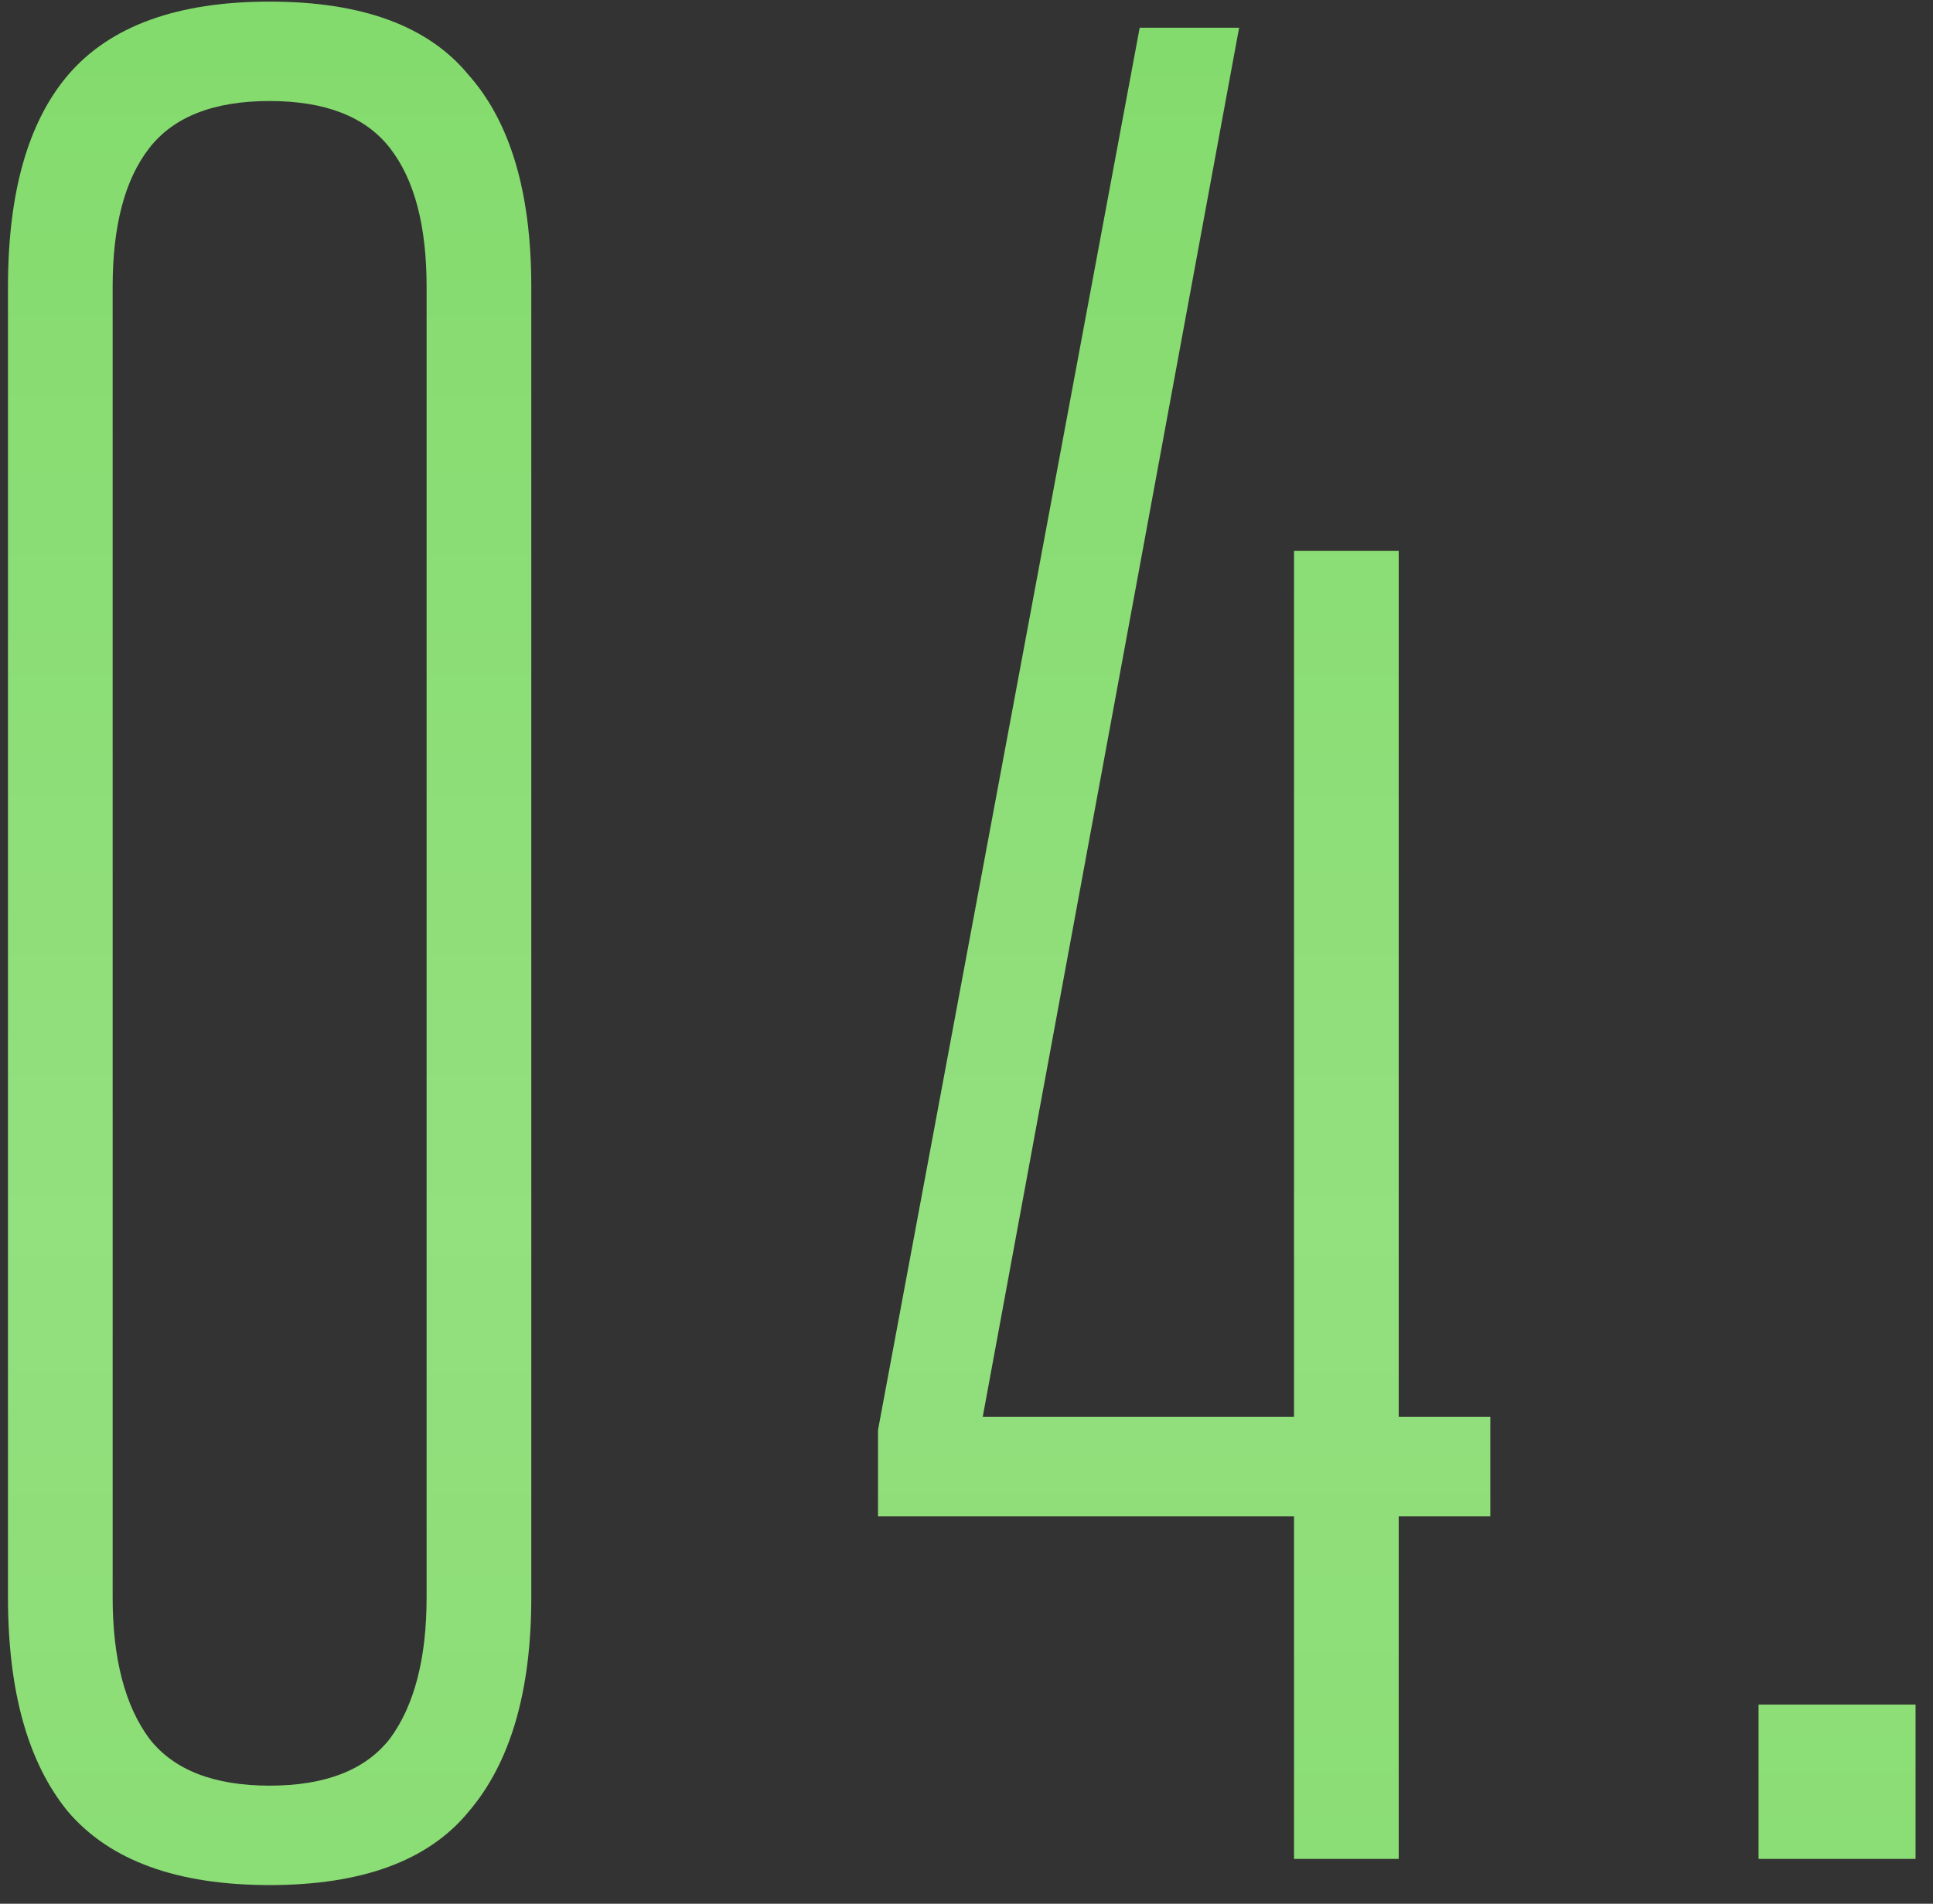 <?xml version="1.0" encoding="UTF-8"?> <svg xmlns="http://www.w3.org/2000/svg" width="67" height="66" viewBox="0 0 67 66" fill="none"><rect x="0" y="0" width="67" height="66" fill="#333333" stroke="none"/> <path d="M0.277 9.941C0.277 6.676 0.972 4.227 2.363 2.595C3.814 0.902 6.141 0.056 9.346 0.056C12.55 0.056 14.848 0.902 16.238 2.595C17.689 4.227 18.415 6.676 18.415 9.941V55.376C18.415 58.641 17.689 61.12 16.238 62.813C14.848 64.506 12.55 65.352 9.346 65.352C6.141 65.352 3.814 64.506 2.363 62.813C0.972 61.12 0.277 58.641 0.277 55.376V9.941ZM14.787 9.941C14.787 7.825 14.364 6.222 13.517 5.134C12.671 4.046 11.28 3.502 9.346 3.502C7.411 3.502 6.02 4.046 5.174 5.134C4.327 6.222 3.904 7.825 3.904 9.941V55.376C3.904 57.492 4.327 59.125 5.174 60.274C6.02 61.362 7.411 61.906 9.346 61.906C11.28 61.906 12.671 61.362 13.517 60.274C14.364 59.125 14.787 57.492 14.787 55.376V9.941ZM44.853 64.445V52.565H30.434V49.572L39.503 0.962H42.949L34.062 49.119H44.853V19.1H48.481V49.119H51.655V52.565H48.481V64.445H44.853ZM60.954 64.445V59.095H66.395V64.445H60.954Z" fill="#80DA68"></path> <path d="M0.277 9.941C0.277 6.676 0.972 4.227 2.363 2.595C3.814 0.902 6.141 0.056 9.346 0.056C12.55 0.056 14.848 0.902 16.238 2.595C17.689 4.227 18.415 6.676 18.415 9.941V55.376C18.415 58.641 17.689 61.12 16.238 62.813C14.848 64.506 12.55 65.352 9.346 65.352C6.141 65.352 3.814 64.506 2.363 62.813C0.972 61.12 0.277 58.641 0.277 55.376V9.941ZM14.787 9.941C14.787 7.825 14.364 6.222 13.517 5.134C12.671 4.046 11.28 3.502 9.346 3.502C7.411 3.502 6.02 4.046 5.174 5.134C4.327 6.222 3.904 7.825 3.904 9.941V55.376C3.904 57.492 4.327 59.125 5.174 60.274C6.02 61.362 7.411 61.906 9.346 61.906C11.28 61.906 12.671 61.362 13.517 60.274C14.364 59.125 14.787 57.492 14.787 55.376V9.941ZM44.853 64.445V52.565H30.434V49.572L39.503 0.962H42.949L34.062 49.119H44.853V19.1H48.481V49.119H51.655V52.565H48.481V64.445H44.853ZM60.954 64.445V59.095H66.395V64.445H60.954Z" fill="url(#paint0_linear_8_100)" fill-opacity="0.3"></path> <defs> <linearGradient id="paint0_linear_8_100" x1="35.874" y1="-10.555" x2="35.874" y2="95.445" gradientUnits="userSpaceOnUse"> <stop stop-color="white" stop-opacity="0"></stop> <stop offset="0.5" stop-color="white" stop-opacity="0.5"></stop> <stop offset="1" stop-color="white" stop-opacity="0"></stop> </linearGradient> </defs> </svg> 